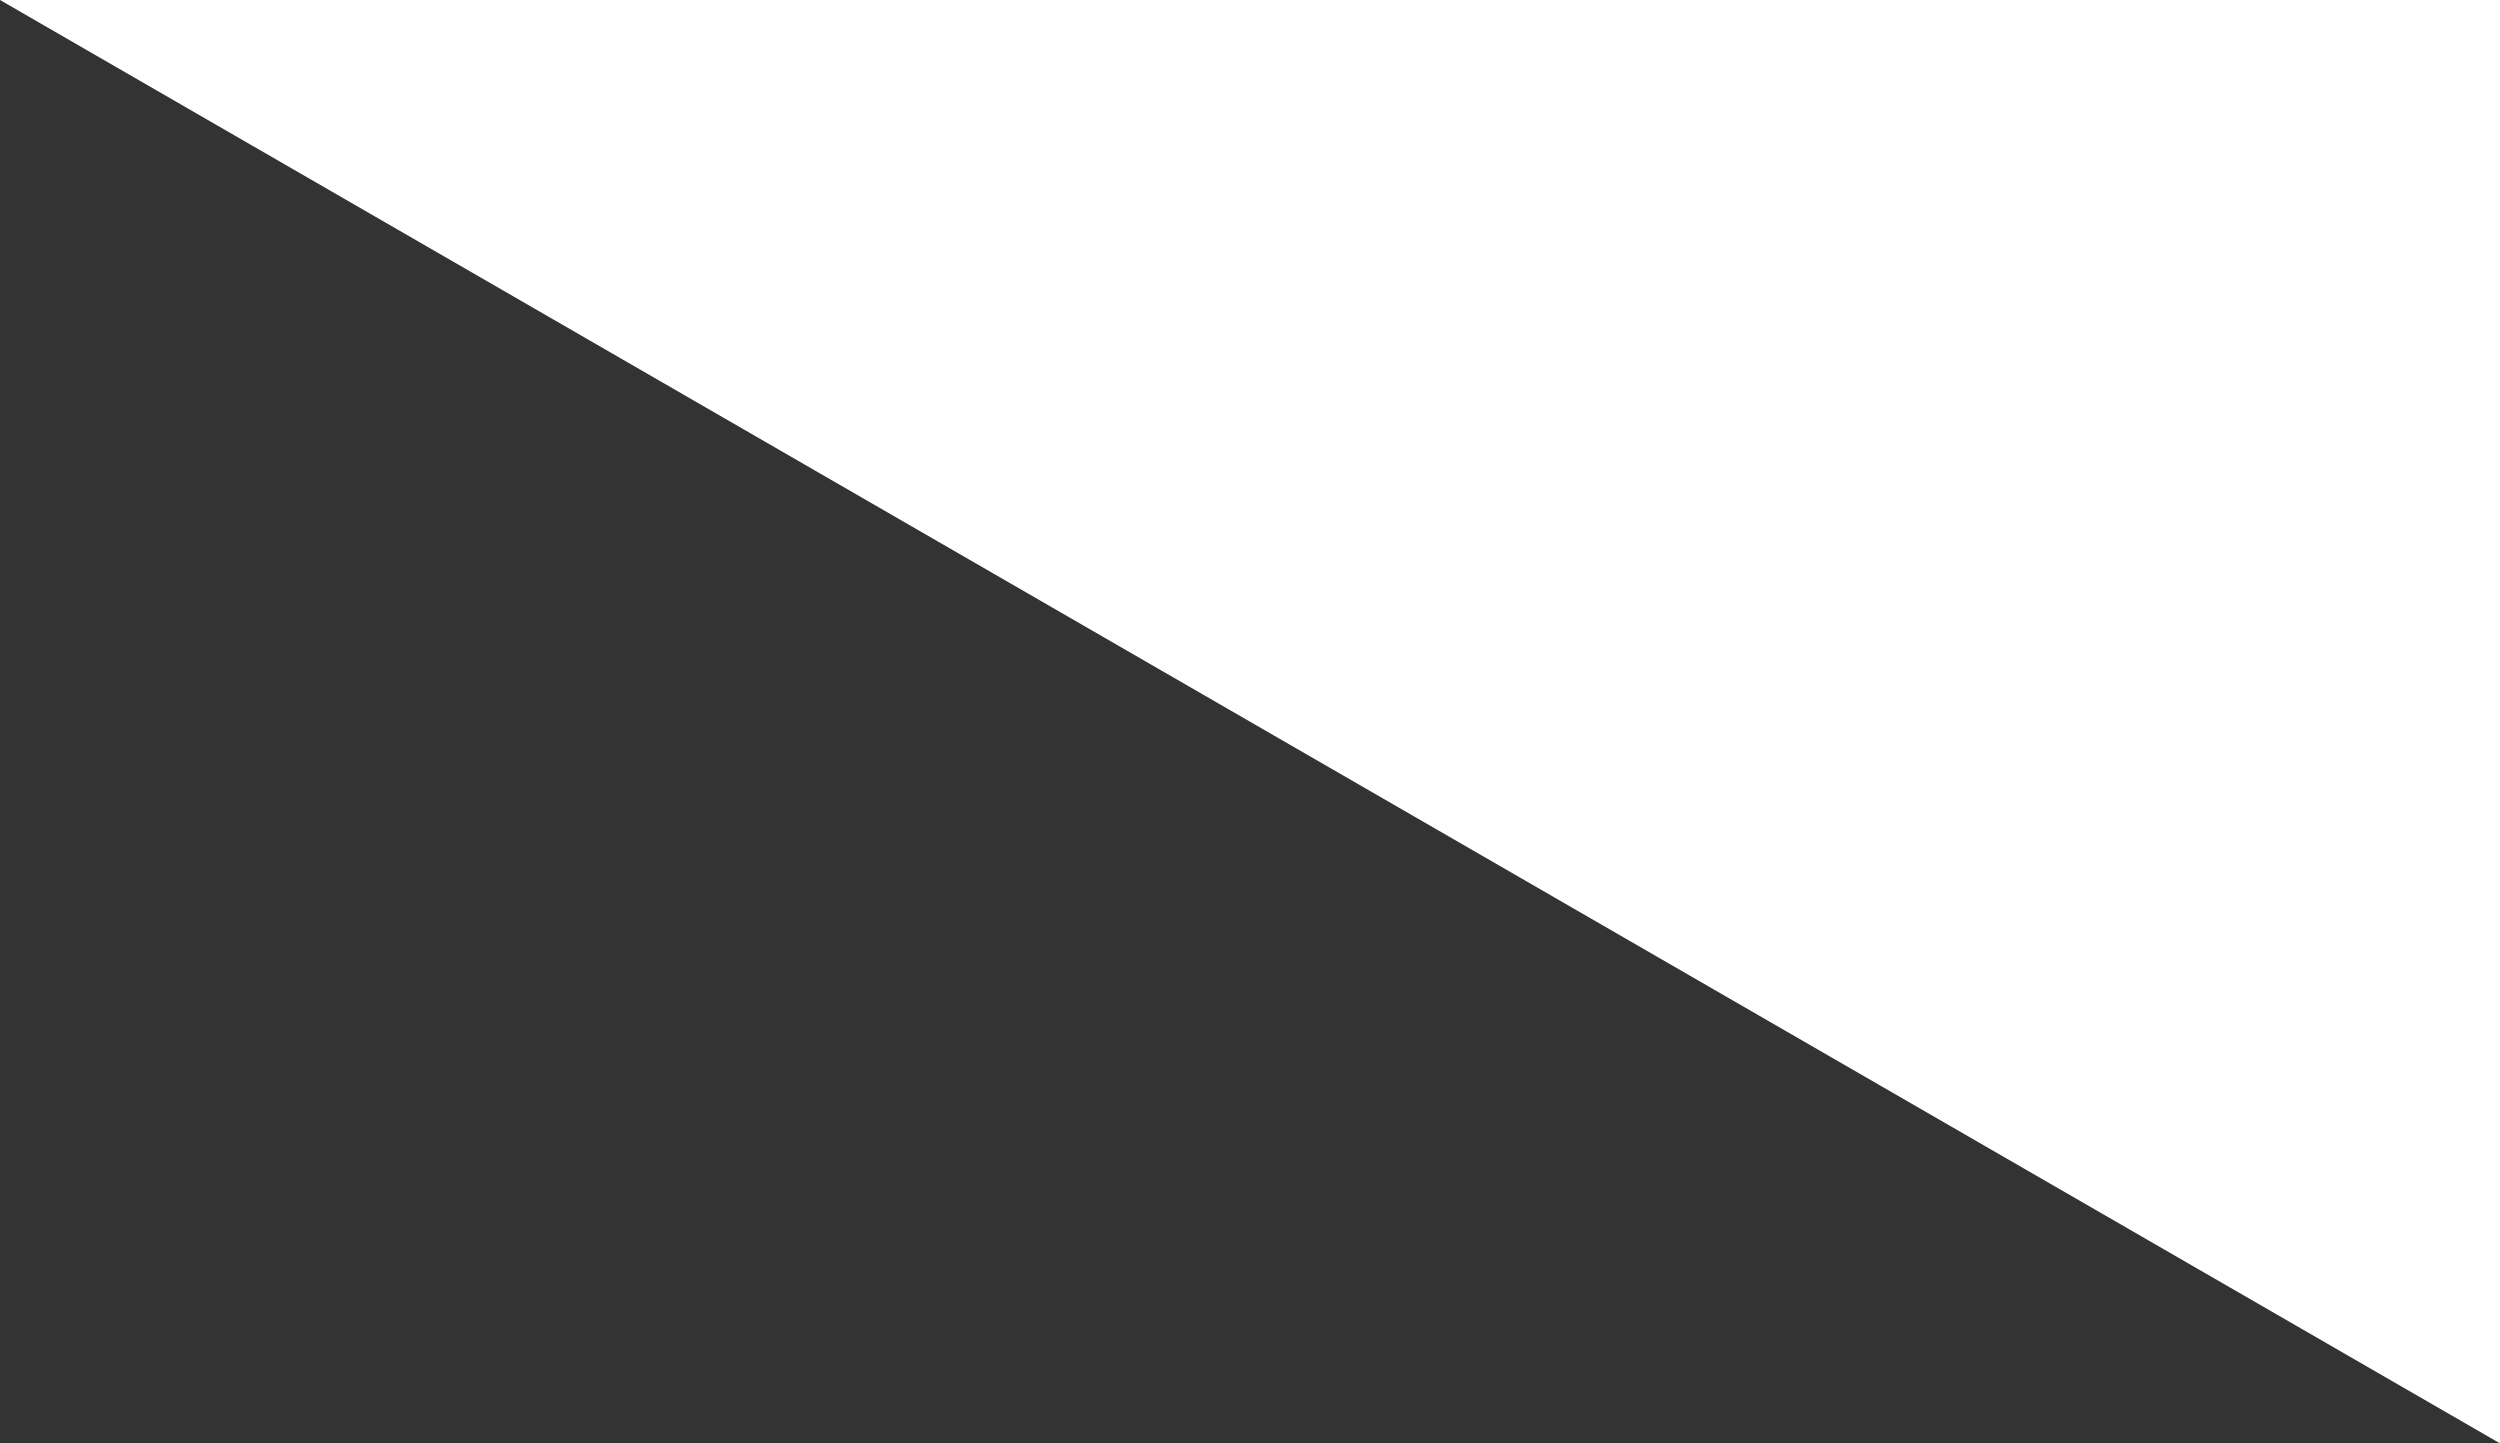 <?xml version="1.0" encoding="utf-8"?>
<!-- Generator: Adobe Illustrator 27.0.0, SVG Export Plug-In . SVG Version: 6.00 Build 0)  -->
<svg version="1.1" id="Layer_1" xmlns="http://www.w3.org/2000/svg" xmlns:xlink="http://www.w3.org/1999/xlink" x="0px" y="0px"
	 viewBox="0 0 118.3 68.3" style="enable-background:new 0 0 118.3 68.3;" xml:space="preserve">
<rect x="0" y="0" width="118.3" height="68.3" fill="#333333" stroke="none"/>
<style type="text/css">
	.st0{fill:#FFFFFF;}
</style>
<path id="Path_3323" class="st0" d="M0,0l118.3,68.3V0L0,0z"/>
</svg>
